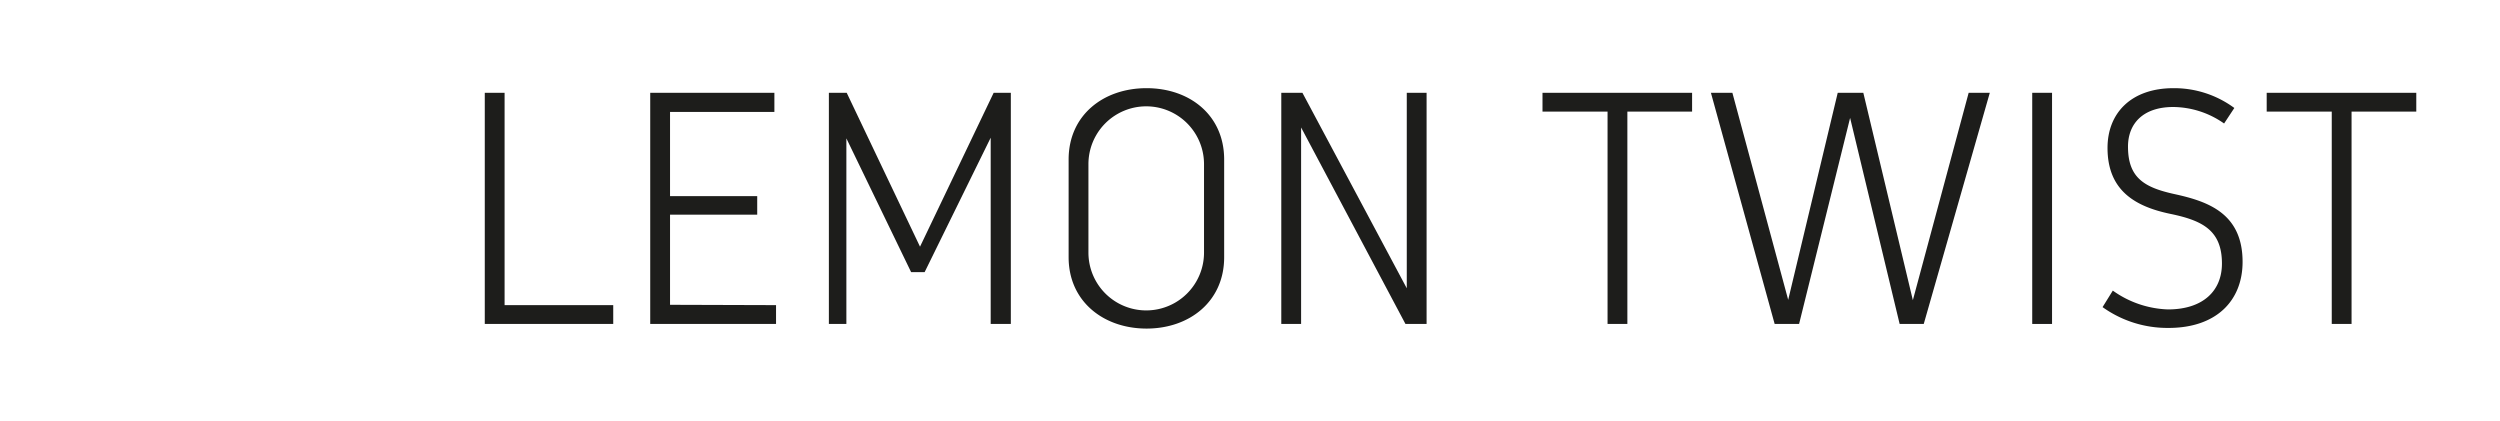 <svg xmlns="http://www.w3.org/2000/svg" viewBox="0 0 151.41 25.51"><defs><style>.cls-1{fill:#fff;}.cls-2{fill:#1d1d1b;}</style></defs><title>Proflax_SS2020_Titel Base</title><g id="Fond"><rect class="cls-1" x="-0.27" width="151.68" height="25.51"/></g><g id="Ebene_1" data-name="Ebene 1"><path class="cls-2" d="M37.14,18.48v1.14H29.36v-14h1.2V18.48Z"/><path class="cls-2" d="M47,18.48v1.14H39.38v-14H46.9V6.78H40.58v5.1h5.28V13H40.58v5.46Z"/><path class="cls-2" d="M61.22,5.62v14H60l0-11.28-4,8.14h-.82l-3.92-8.1,0,11.24H50.2v-14h1.08l4.44,9.32,4.46-9.32Z"/><path class="cls-2" d="M64.72,15.58V9.66c0-2.68,2.1-4.32,4.72-4.32s4.7,1.64,4.7,4.32v5.92c0,2.68-2.1,4.32-4.7,4.32S64.72,18.26,64.72,15.58Zm8.2-.28V9.94a3.49,3.49,0,0,0-7,0V15.3a3.49,3.49,0,0,0,7,0Z"/><path class="cls-2" d="M86.4,5.62v14H85.12L78.8,7.72l0,11.9h-1.2v-14h1.28l6.32,11.84,0-11.84Z"/><path class="cls-2" d="M102.48,6.76H98.56V19.62h-1.2V6.76H93.42V5.62h9.06Z"/><path class="cls-2" d="M103.62,5.62h1.3l3.38,12.54,3-12.54h1.55l3,12.56,3.38-12.56h1.28l-4,14h-1.46l-3-12.48-3.09,12.48h-1.48Z"/><path class="cls-2" d="M124.28,5.62v14h-1.2v-14Z"/><path class="cls-2" d="M131.3,18.74c2.12,0,3.27-1.12,3.27-2.78,0-2-1.17-2.6-3.09-3-2.14-.44-3.84-1.4-3.84-4,0-2.12,1.44-3.62,4-3.62a6.14,6.14,0,0,1,3.68,1.2l-.62.94a5.42,5.42,0,0,0-3.08-1c-1.82,0-2.74,1-2.74,2.4,0,1.9,1,2.48,2.84,2.88,2,.44,4.1,1.16,4.1,4.1,0,2.34-1.58,4-4.48,4a6.74,6.74,0,0,1-4-1.26l.62-1A6.08,6.08,0,0,0,131.3,18.74Z"/><path class="cls-2" d="M146.34,6.76h-3.92V19.62h-1.2V6.76h-3.94V5.62h9.06Z"/></g></svg>